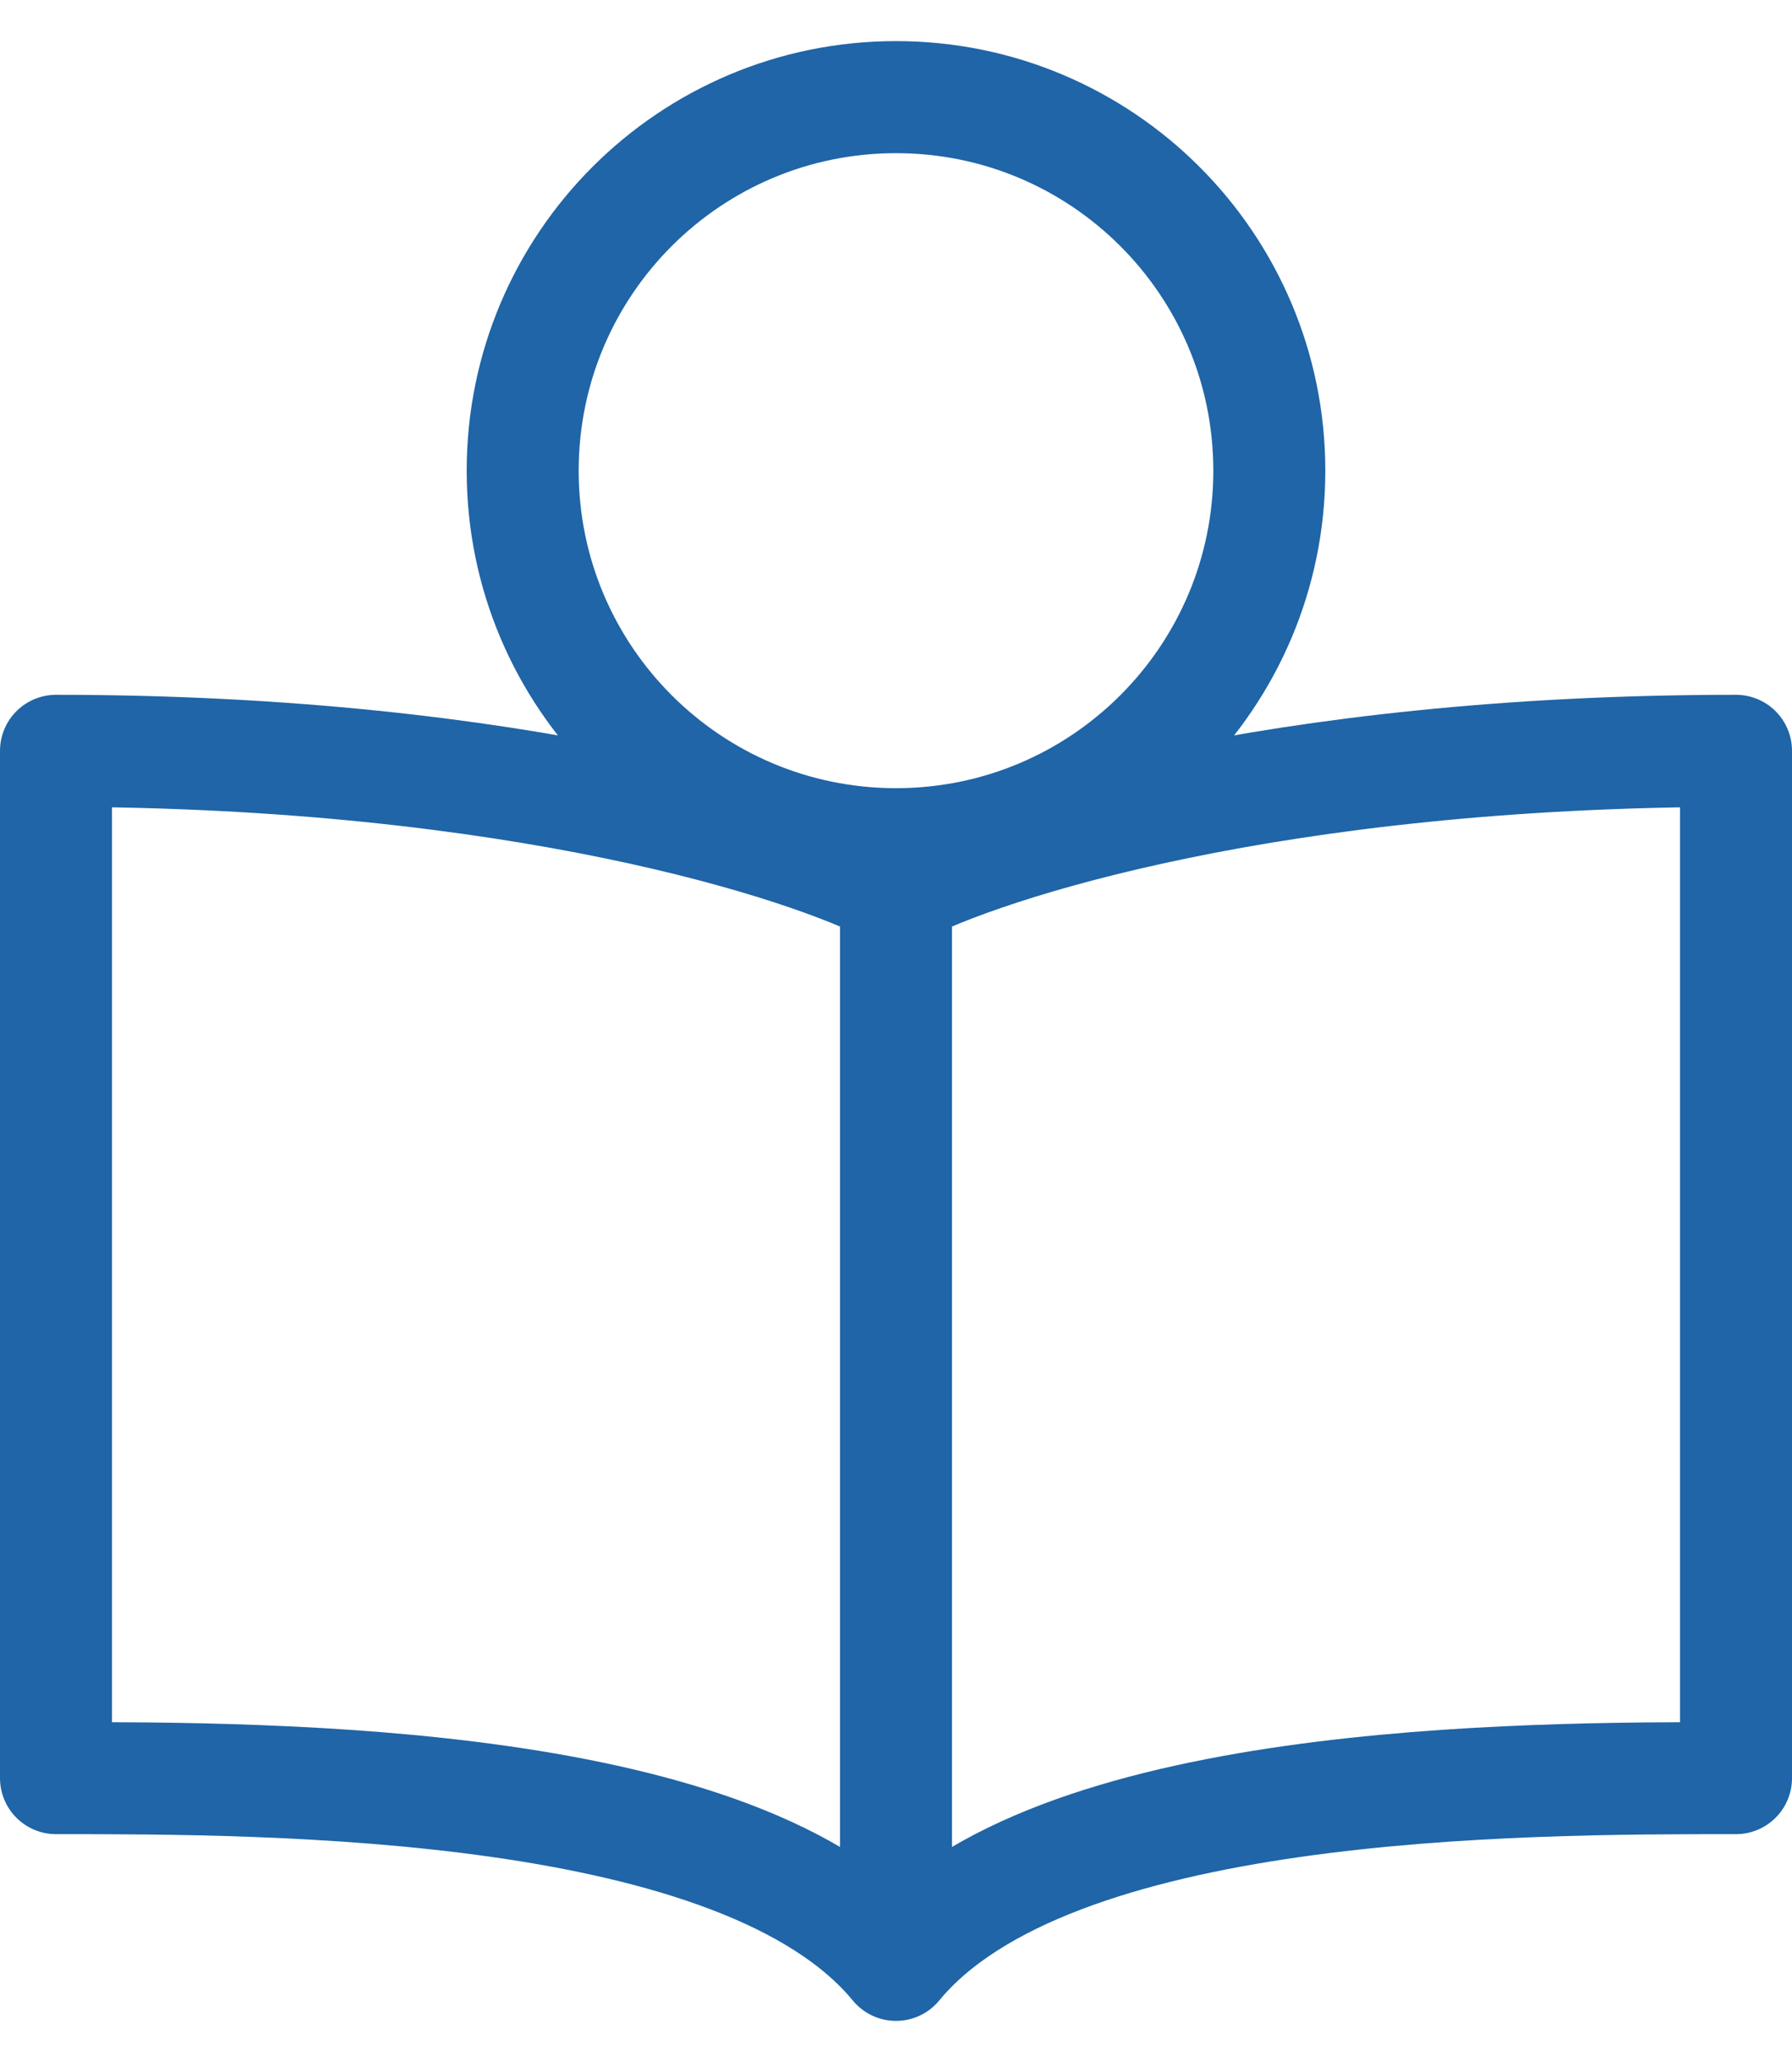 <svg width="40" height="46" viewBox="0 0 40 46" fill="none" xmlns="http://www.w3.org/2000/svg">
<path d="M20 19.875V43.833M20 19.875C18.035 18.833 11.535 16.75 1.25 16.75V39.667C6.072 39.667 16.572 39.667 20 43.833M20 19.875C21.965 18.833 28.465 16.75 38.75 16.75V39.667C33.928 39.667 23.428 39.667 20 43.833" stroke="#1F65A7" stroke-width="2.5" stroke-linecap="round" stroke-linejoin="round"/>
<path d="M20 18.833C24.602 18.833 28.333 15.102 28.333 10.5C28.333 5.898 24.602 2.167 20 2.167C15.398 2.167 11.667 5.898 11.667 10.5C11.667 15.102 15.398 18.833 20 18.833Z" stroke="#1F65A7" stroke-width="2.5"/>
</svg>
